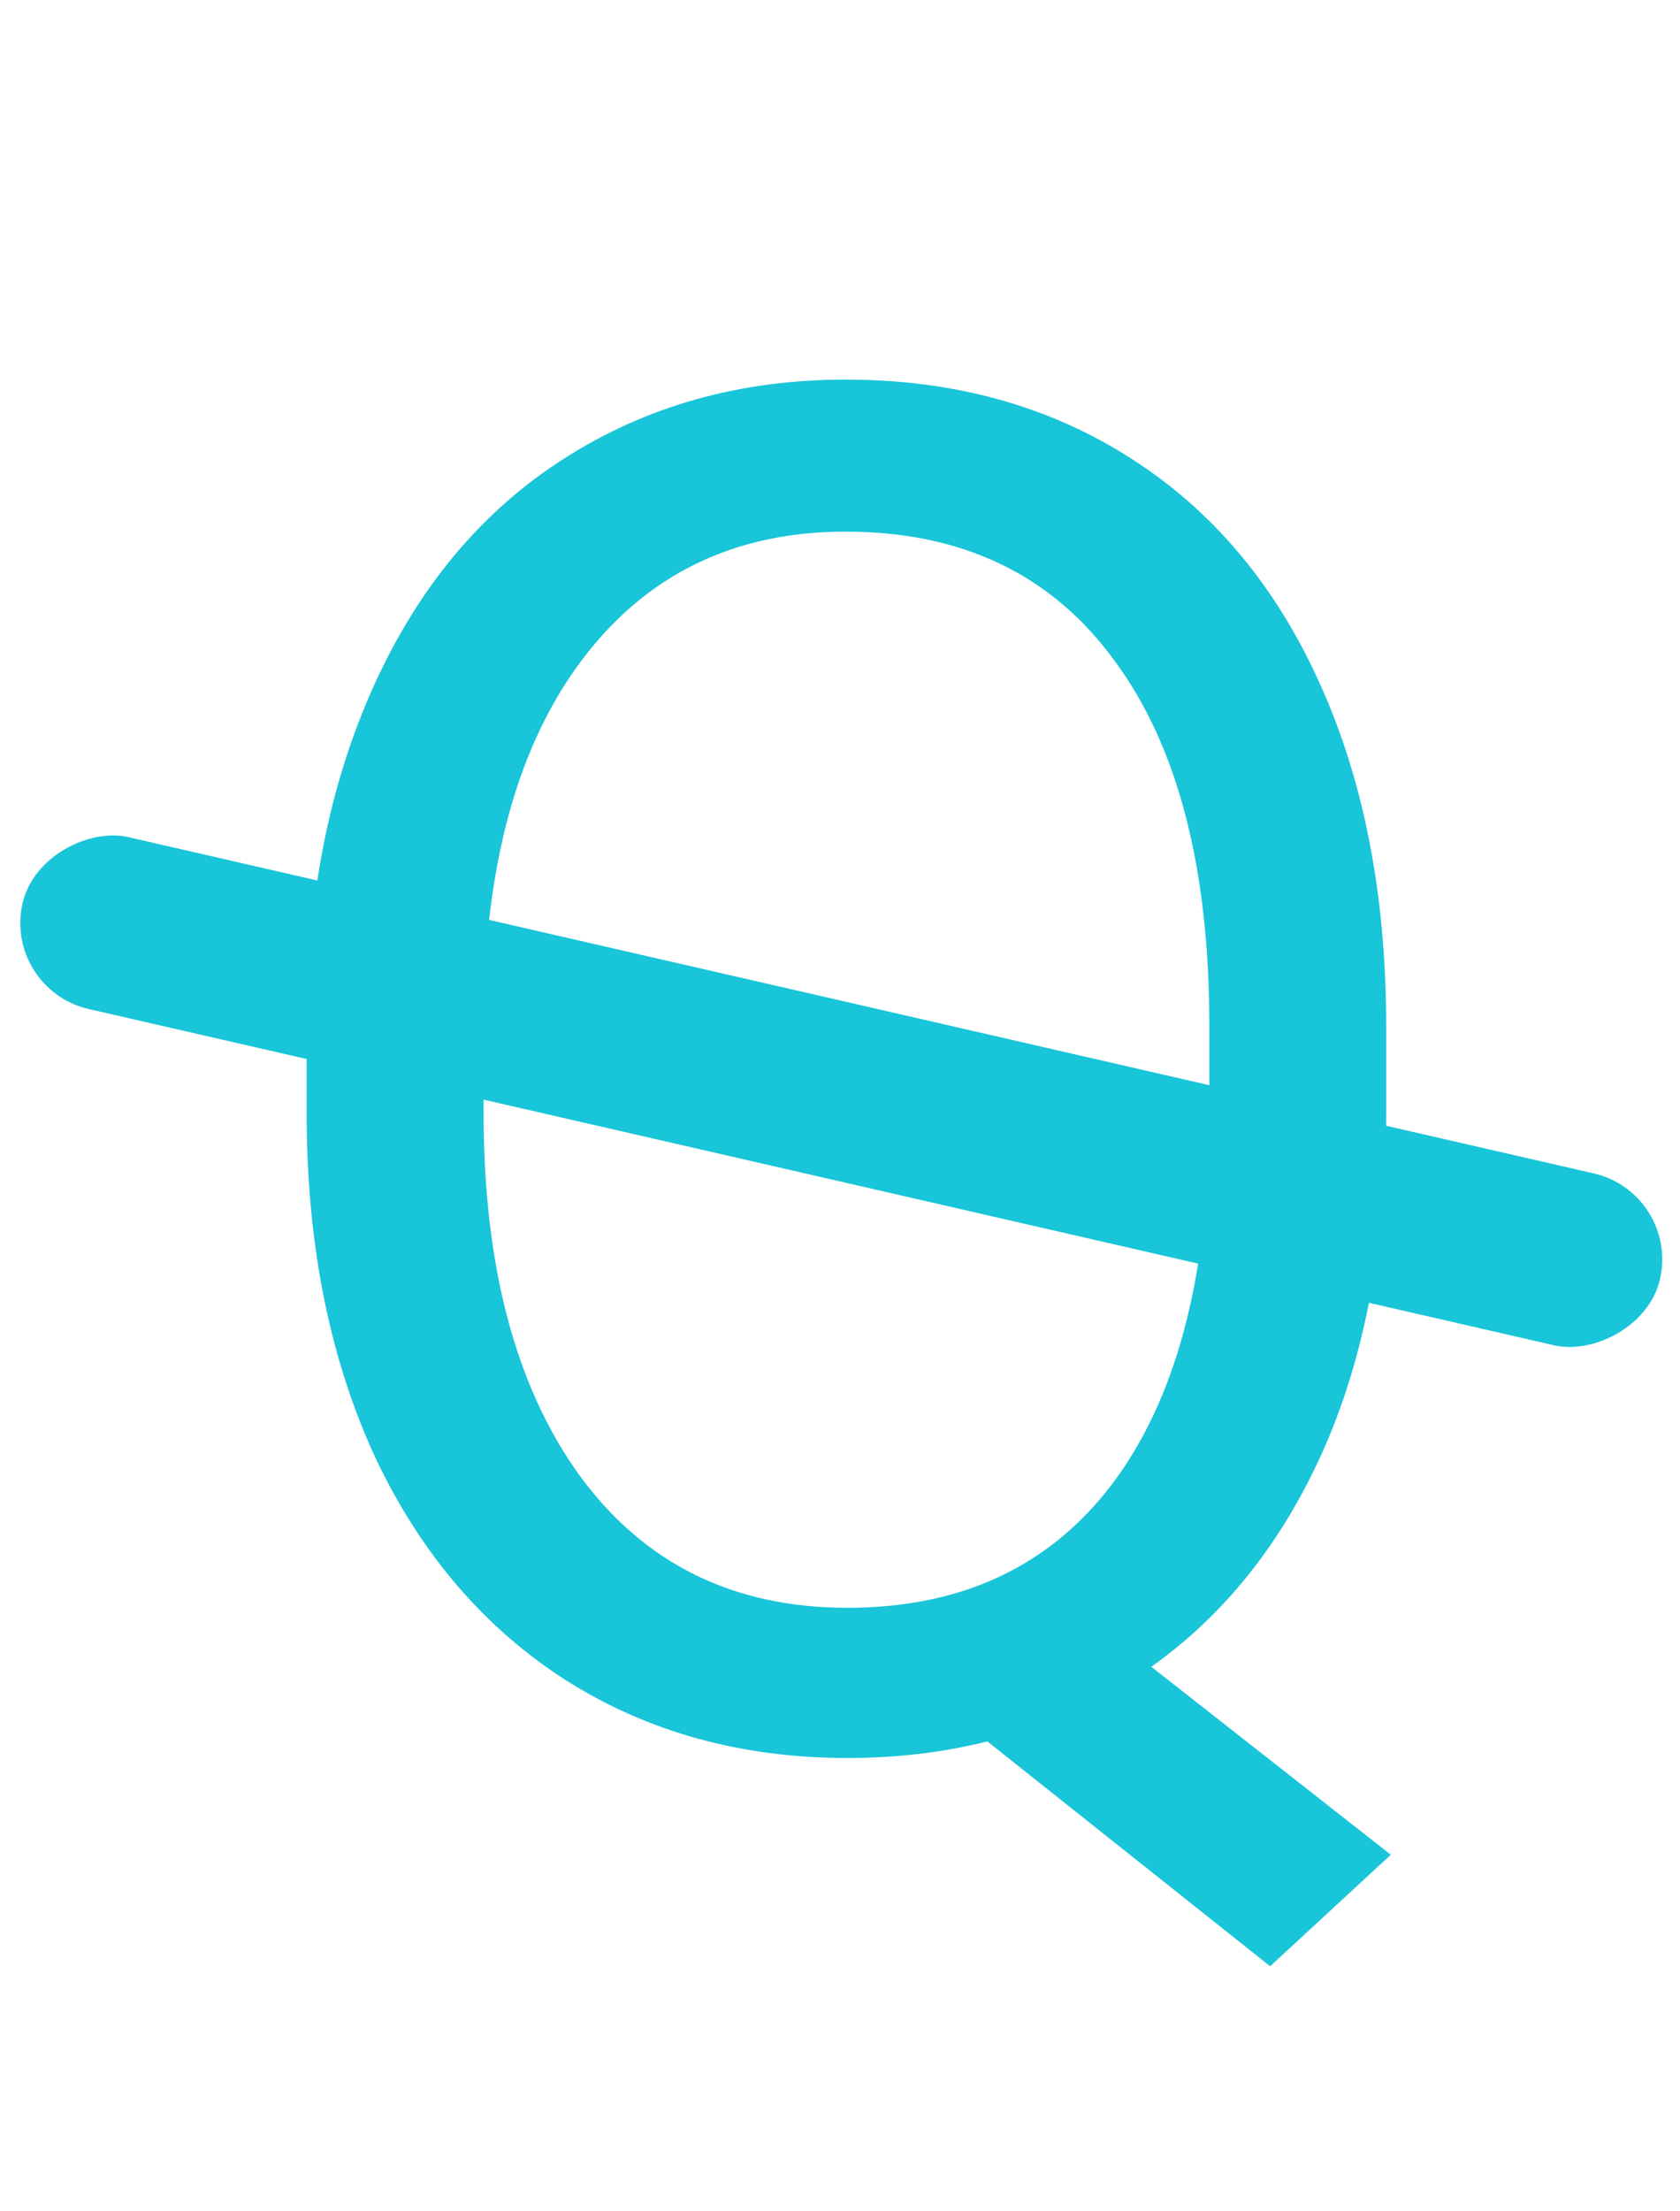 <svg width="57" height="75" viewBox="0 0 57 75" fill="none" xmlns="http://www.w3.org/2000/svg">
<rect x="0.096" y="33.554" width="5.983" height="57" rx="2.992" transform="rotate(-77.08 0.096 33.554)" fill="#18C5D9"/>
<path d="M47.031 37.719C47.031 42.115 46.333 45.906 44.938 49.094C43.542 52.26 41.583 54.74 39.062 56.531L47.188 62.906L43.094 66.688L33.5 59.062C32 59.438 30.417 59.625 28.75 59.625C25.167 59.625 21.99 58.75 19.219 57C16.448 55.229 14.292 52.719 12.75 49.469C11.229 46.198 10.448 42.417 10.406 38.125V34.844C10.406 30.469 11.167 26.604 12.688 23.25C14.208 19.896 16.354 17.333 19.125 15.562C21.917 13.771 25.104 12.875 28.688 12.875C32.354 12.875 35.573 13.76 38.344 15.531C41.135 17.302 43.281 19.854 44.781 23.188C46.281 26.5 47.031 30.375 47.031 34.812V37.719ZM41.031 34.781C41.031 29.427 39.958 25.302 37.812 22.406C35.688 19.49 32.646 18.031 28.688 18.031C24.917 18.031 21.938 19.479 19.75 22.375C17.583 25.25 16.469 29.25 16.406 34.375V37.719C16.406 42.927 17.49 47.031 19.656 50.031C21.844 53.031 24.875 54.531 28.75 54.531C32.625 54.531 35.625 53.125 37.75 50.312C39.875 47.479 40.969 43.427 41.031 38.156V34.781Z" fill="#18C5D9"/>
</svg>
